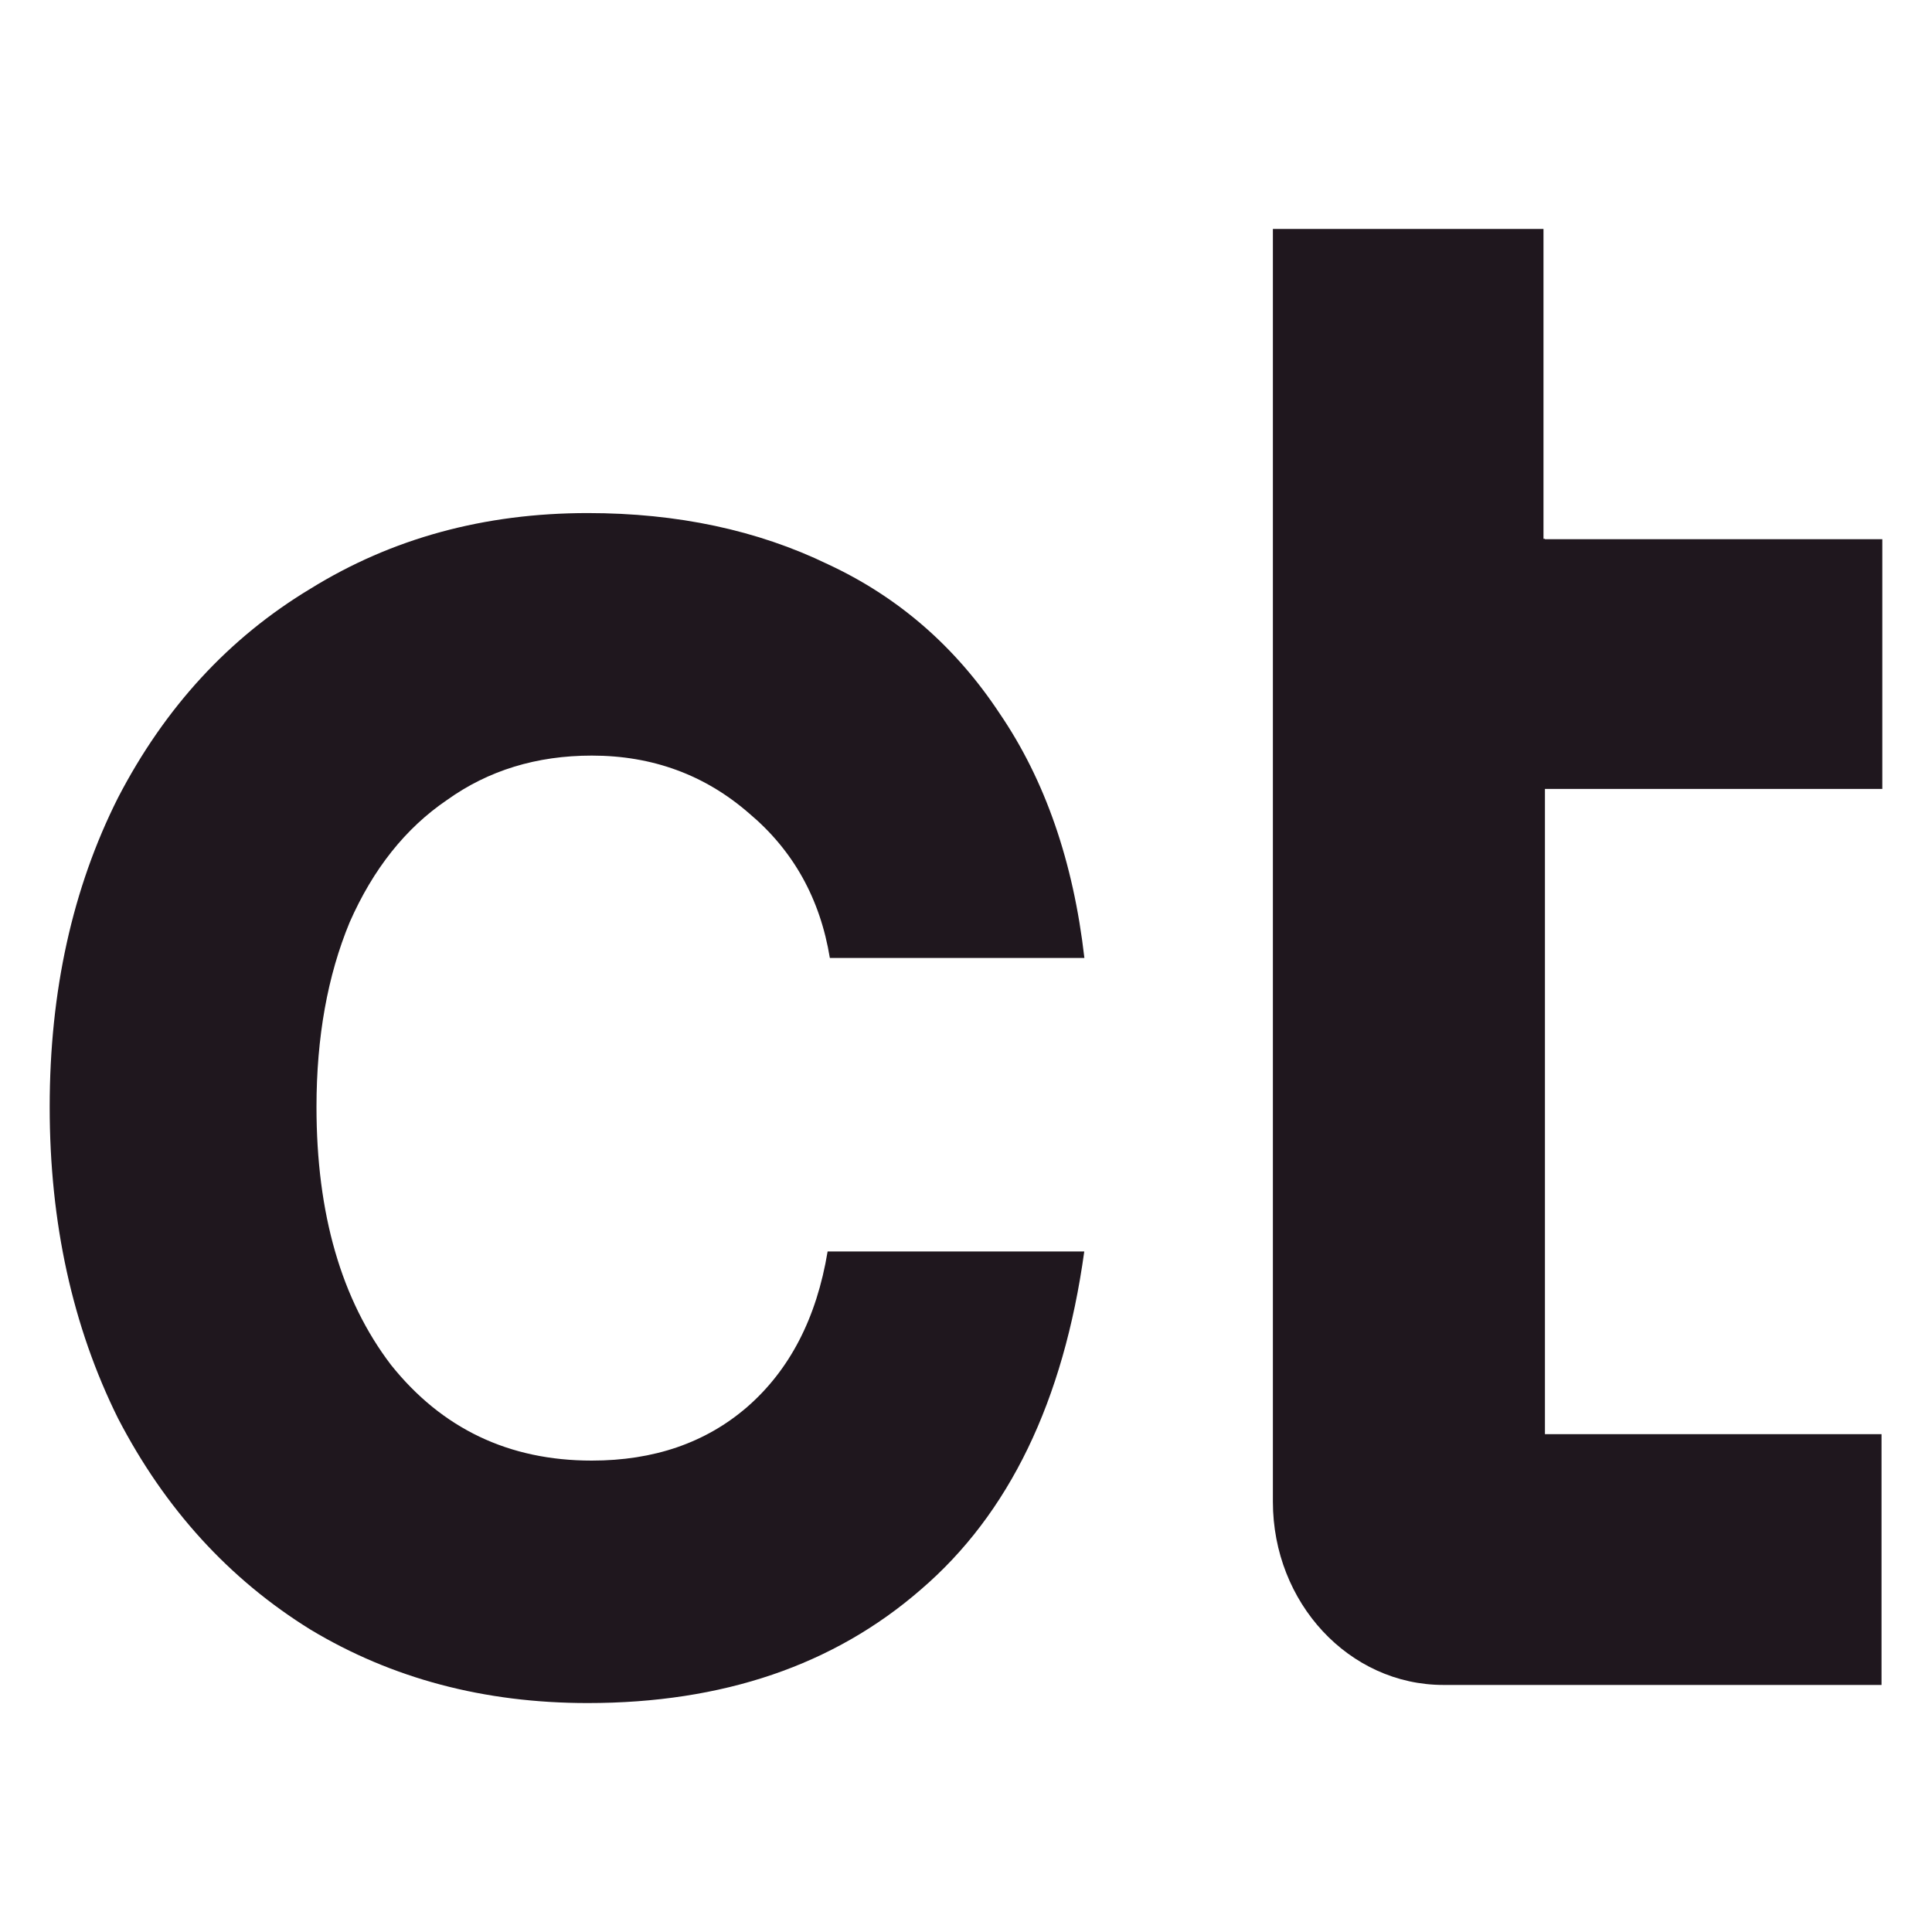 <svg width="32" height="32" viewBox="0 0 32 32" fill="none" xmlns="http://www.w3.org/2000/svg">
<path d="M9.735 28.208C8.02 28.208 6.49 27.802 5.142 26.991C3.794 26.156 2.731 24.99 1.954 23.491C1.2 21.97 0.823 20.25 0.823 18.335C0.823 16.419 1.2 14.712 1.954 13.214C2.731 11.716 3.794 10.562 5.142 9.751C6.49 8.916 8.021 8.498 9.735 8.498C11.22 8.498 12.545 8.781 13.711 9.345C14.876 9.886 15.825 10.709 16.555 11.814C17.31 12.92 17.778 14.271 17.961 15.867H13.745C13.584 14.885 13.139 14.086 12.408 13.472C11.676 12.834 10.807 12.515 9.802 12.515C8.889 12.515 8.088 12.76 7.403 13.251C6.717 13.717 6.18 14.393 5.791 15.277C5.425 16.161 5.242 17.18 5.242 18.335C5.242 20.103 5.653 21.528 6.477 22.608C7.322 23.665 8.43 24.192 9.801 24.192C10.83 24.192 11.686 23.898 12.371 23.308C13.079 22.693 13.525 21.834 13.708 20.728H17.959C17.616 23.209 16.713 25.076 15.251 26.329C13.811 27.581 11.972 28.208 9.732 28.208H9.735Z" fill="#1F171E"/>
<path fill-rule="evenodd" clip-rule="evenodd" d="M21.083 18.353V3.792H25.565V8.924H25.589V8.931H31.177V13.067H25.589V23.754H31.164V27.908H23.907C22.347 27.908 21.083 26.55 21.083 24.873V18.353Z" fill="#1F171E"/>
</svg>
